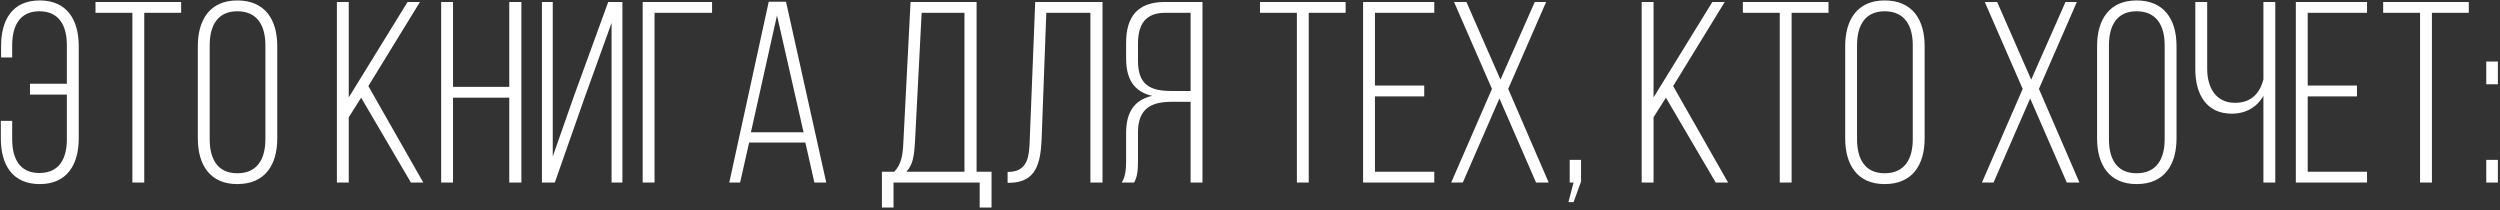 <?xml version="1.0" encoding="UTF-8"?> <svg xmlns="http://www.w3.org/2000/svg" width="630" height="53" viewBox="0 0 630 53" fill="none"><rect x="0" y="0" width="630" height="53" fill="#333333" stroke="none"/> <path d="M10.025 0.11C3.07 0.11 0.275 5.05 0.275 11.615V14.475H3.07V11.42C3.07 6.545 4.955 2.84 9.895 2.84C14.965 2.84 16.85 6.545 16.85 11.42V21.105H7.555V23.835H16.85V35.08C16.85 39.955 14.965 43.595 9.895 43.595C4.955 43.595 3.07 39.955 3.07 35.08V30.465H0.21V34.885C0.21 41.45 3.07 46.39 10.025 46.39C16.915 46.39 19.84 41.45 19.84 34.885V11.615C19.84 5.05 16.915 0.11 10.025 0.11ZM36.351 46V3.23H45.646V0.5H24.066V3.23H33.361V46H36.351ZM49.851 34.885C49.851 41.515 52.906 46.39 59.796 46.39C66.816 46.39 69.871 41.515 69.871 34.885V11.615C69.871 4.985 66.816 0.11 59.796 0.11C52.906 0.11 49.851 4.985 49.851 11.615V34.885ZM52.841 11.42C52.841 6.48 54.791 2.84 59.796 2.84C64.866 2.84 66.881 6.48 66.881 11.42V35.08C66.881 40.02 64.866 43.66 59.796 43.66C54.791 43.66 52.841 40.02 52.841 35.08V11.42ZM103.55 46H106.67L92.825 21.69L105.825 0.5H102.705L87.885 24.55V0.5H84.895V46H87.885V29.555L91.005 24.615L103.55 46ZM128.334 24.615V46H131.389V0.5H128.334V21.885H114.164V0.5H111.174V46H114.164V24.615H128.334ZM154.115 5.765V46H156.845V0.5H153.27L144.56 24.42L139.295 39.435V0.5H136.565V46H139.815L147.225 24.875L154.115 5.765ZM179.44 3.23V0.5H161.955V46H164.945V3.23H179.44ZM202.951 35.925L205.226 46H208.216L198.076 0.435H193.721L183.776 46H186.506L188.781 35.925H202.951ZM195.801 3.88L202.496 33.325H189.236L195.801 3.88ZM249.869 52.305V43.27H246.099V0.5H229.459L227.639 35.99C227.509 38.915 227.184 41.385 225.364 43.27H222.244V52.305H225.169V46H246.879V52.305H249.869ZM232.254 3.23H243.044V43.27H228.419C230.109 41.45 230.369 39.11 230.564 35.99L232.254 3.23ZM274.781 3.23V46H277.836V0.5H260.871L259.506 34.95C259.376 39.5 259.051 43.335 253.916 43.335V46.065H254.501C261.196 45.935 262.236 41.06 262.496 34.885L263.666 3.23H274.781ZM300.032 25.655V46H303.022V0.5H293.532C286.577 0.5 283.782 4.335 283.782 10.77V14.735C283.782 20.065 285.862 23.12 290.347 24.16C285.667 25.2 283.782 28.515 283.782 33.455V40.54C283.782 42.425 283.652 44.505 282.677 46H285.797C286.577 44.635 286.772 43.01 286.772 40.54V33.39C286.772 27.345 290.087 25.655 295.287 25.655H300.032ZM300.032 3.23V22.925H295.222C289.892 22.925 286.772 21.43 286.772 15.32V11.03C286.772 6.155 288.657 3.23 293.597 3.23H300.032ZM329.803 46V3.23H339.098V0.5H317.518V3.23H326.813V46H329.803ZM346.488 21.56V3.23H361.438V0.5H343.498V46H361.438V43.27H346.488V24.29H358.903V21.56H346.488ZM387.087 46H390.272L380.067 22.405L389.622 0.5H386.762L378.117 20.065L369.537 0.5H366.417L375.972 22.405L365.702 46H368.627L377.857 24.81L387.087 46ZM395.239 50.94H396.539L398.424 45.74V40.28H395.564V46H396.539L395.239 50.94ZM432.359 46H435.479L421.634 21.69L434.634 0.5H431.514L416.694 24.55V0.5H413.704V46H416.694V29.555L419.814 24.615L432.359 46ZM451.488 46V3.23H460.783V0.5H439.203V3.23H448.498V46H451.488ZM464.988 34.885C464.988 41.515 468.043 46.39 474.933 46.39C481.953 46.39 485.008 41.515 485.008 34.885V11.615C485.008 4.985 481.953 0.11 474.933 0.11C468.043 0.11 464.988 4.985 464.988 11.615V34.885ZM467.978 11.42C467.978 6.48 469.928 2.84 474.933 2.84C480.003 2.84 482.018 6.48 482.018 11.42V35.08C482.018 40.02 480.003 43.66 474.933 43.66C469.928 43.66 467.978 40.02 467.978 35.08V11.42ZM520.832 46H524.017L513.812 22.405L523.367 0.5H520.507L511.862 20.065L503.282 0.5H500.162L509.717 22.405L499.447 46H502.372L511.602 24.81L520.832 46ZM528.465 34.885C528.465 41.515 531.52 46.39 538.41 46.39C545.43 46.39 548.485 41.515 548.485 34.885V11.615C548.485 4.985 545.43 0.11 538.41 0.11C531.52 0.11 528.465 4.985 528.465 11.615V34.885ZM531.455 11.42C531.455 6.48 533.405 2.84 538.41 2.84C543.48 2.84 545.495 6.48 545.495 11.42V35.08C545.495 40.02 543.48 43.66 538.41 43.66C533.405 43.66 531.455 40.02 531.455 35.08V11.42ZM570.38 46H573.37V0.5H570.38V20C569.405 23.835 567 25.915 563.23 25.915C558.355 25.915 556.21 22.015 556.21 17.335V0.5H553.22V17.53C553.22 23.64 555.95 28.645 562.385 28.645C565.895 28.645 568.69 27.085 570.38 24.16V46ZM581.542 21.56V3.23H596.492V0.5H578.552V46H596.492V43.27H581.542V24.29H593.957V21.56H581.542ZM612.845 46V3.23H622.14V0.5H600.56V3.23H609.855V46H612.845ZM626.54 15.515V21.235H629.465V15.515H626.54ZM626.54 40.28V46H629.465V40.28H626.54Z" fill="white"></path> </svg> 